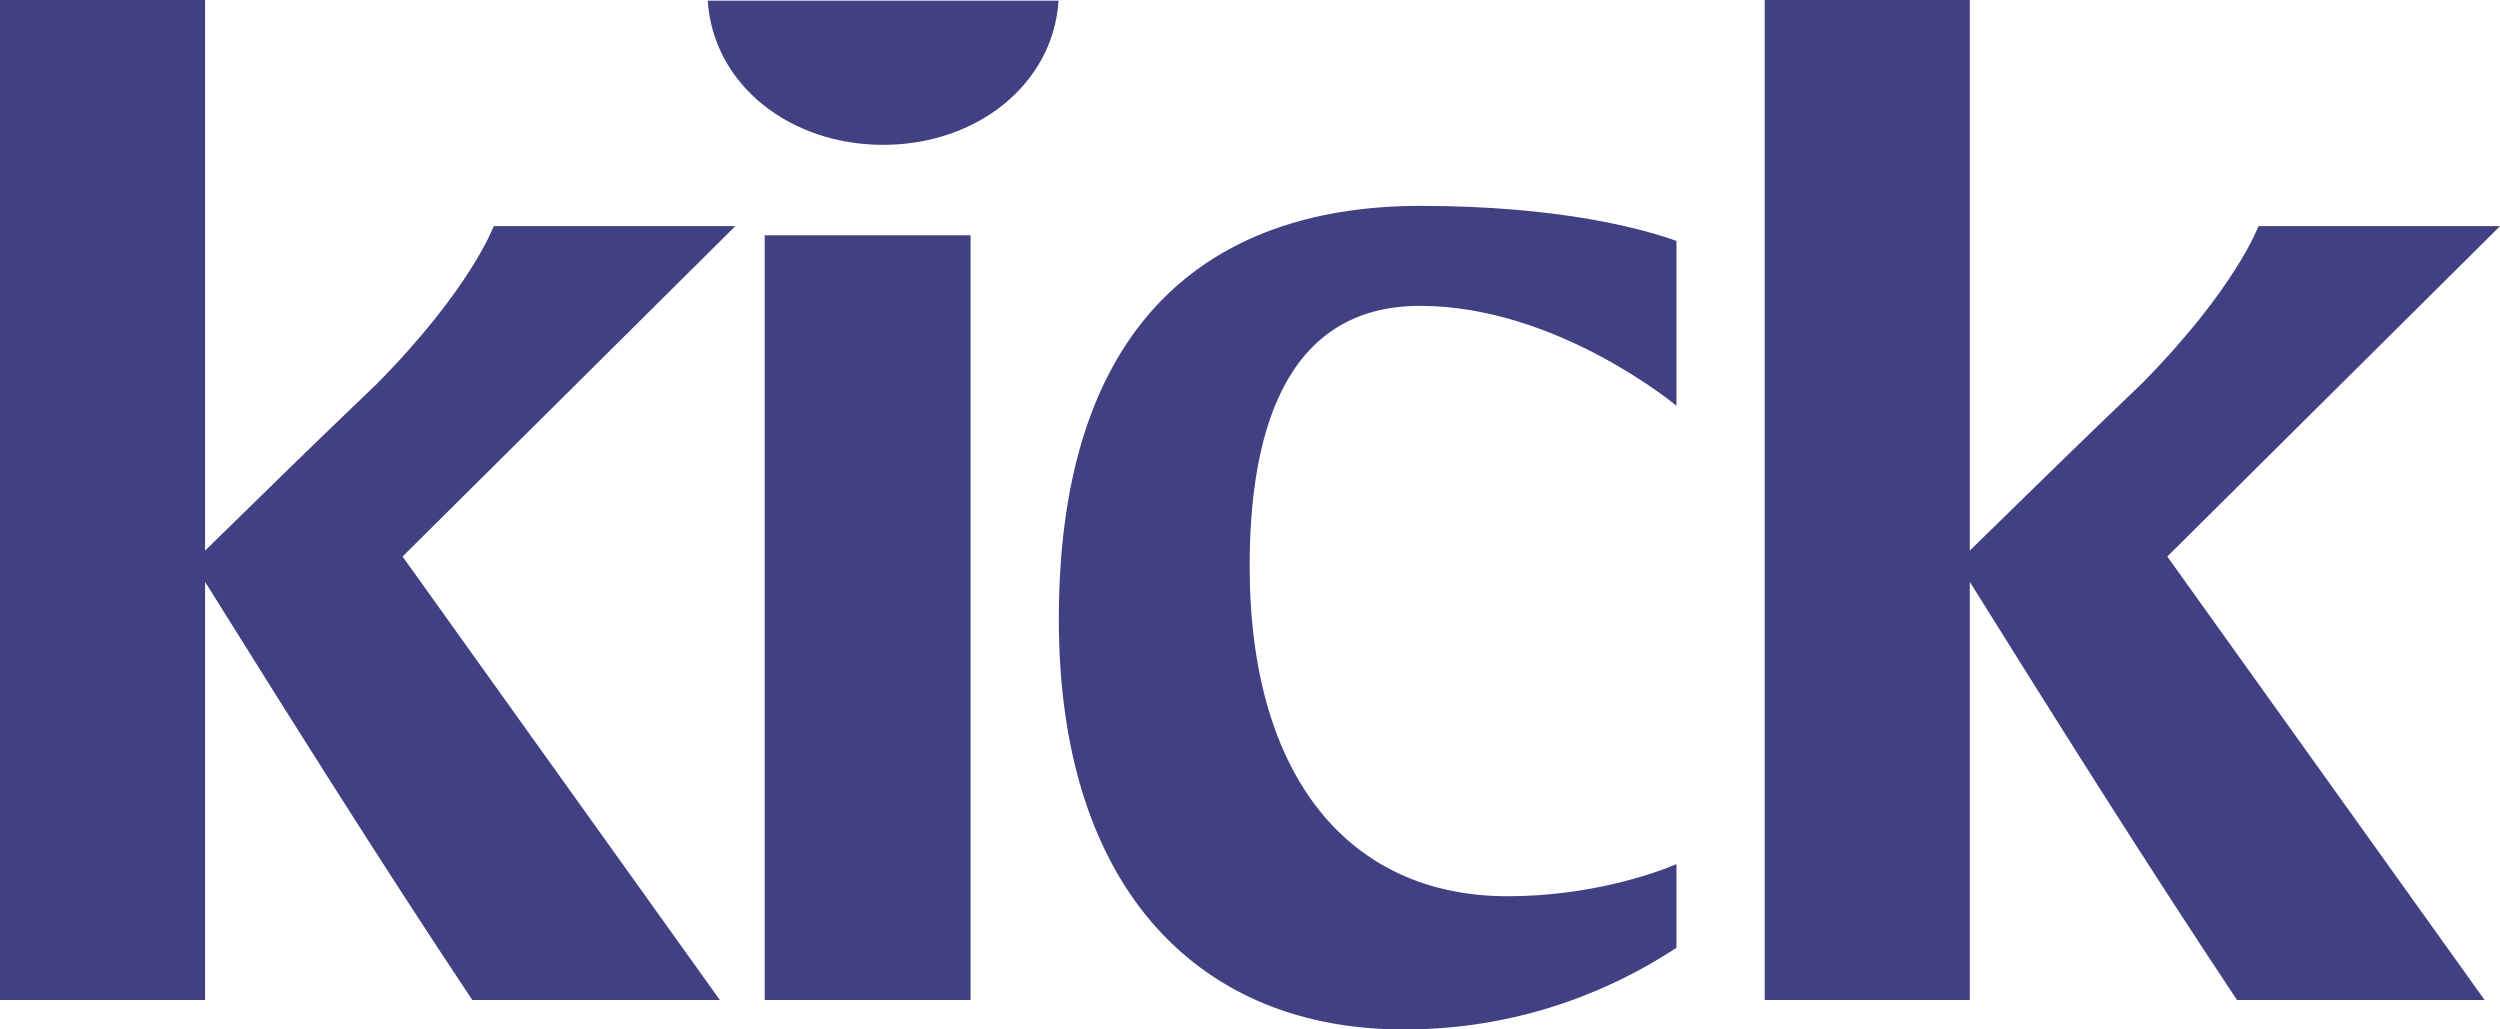 <svg width="85" height="35" viewBox="0 0 85 35" fill="none" xmlns="http://www.w3.org/2000/svg">
<path fill-rule="evenodd" clip-rule="evenodd" d="M5.965 4.903C9.141 4.903 11.745 2.85 11.928 0H0C0.184 2.852 2.783 4.903 5.965 4.903Z" transform="translate(24.063 0.022)" fill="#404082"/>
<path fill-rule="evenodd" clip-rule="evenodd" d="M0 26H7V0H0V26Z" transform="translate(26 8)" fill="#404082"/>
<path fill-rule="evenodd" clip-rule="evenodd" d="M16.786 7.689C16.786 7.689 16.012 9.814 12.81 13.053C10.833 14.941 8.902 16.829 6.973 18.72V0H0V34H6.973V19.784C9.934 24.523 12.904 29.261 16.057 34H24.475L13.687 18.922L25 7.689H16.786Z" fill="#404082"/>
<path fill-rule="evenodd" clip-rule="evenodd" d="M25 7.689H16.787C16.787 7.689 16.013 9.814 12.81 13.053C10.833 14.941 8.903 16.829 6.973 18.72V0H0V34H6.973V19.784C9.935 24.523 12.905 29.261 16.058 34H24.477L13.688 18.922L25 7.689Z" transform="translate(60)" fill="#404082"/>
<path fill-rule="evenodd" clip-rule="evenodd" d="M0 14.052C0 23.419 4.953 28 11.689 28C14.984 28.019 18.216 27.056 21 25.223V22.382C20.143 22.741 17.981 23.472 15.255 23.472C9.906 23.472 6.488 19.457 6.488 12.252C6.488 7.928 7.577 3.399 12.283 3.399C16.935 3.399 21 6.796 21 6.796V1.192C19.935 0.808 17.119 0 12.283 0C5.646 0 0 3.448 0 14.052Z" transform="translate(36 7)" fill="#404082"/>
</svg>
